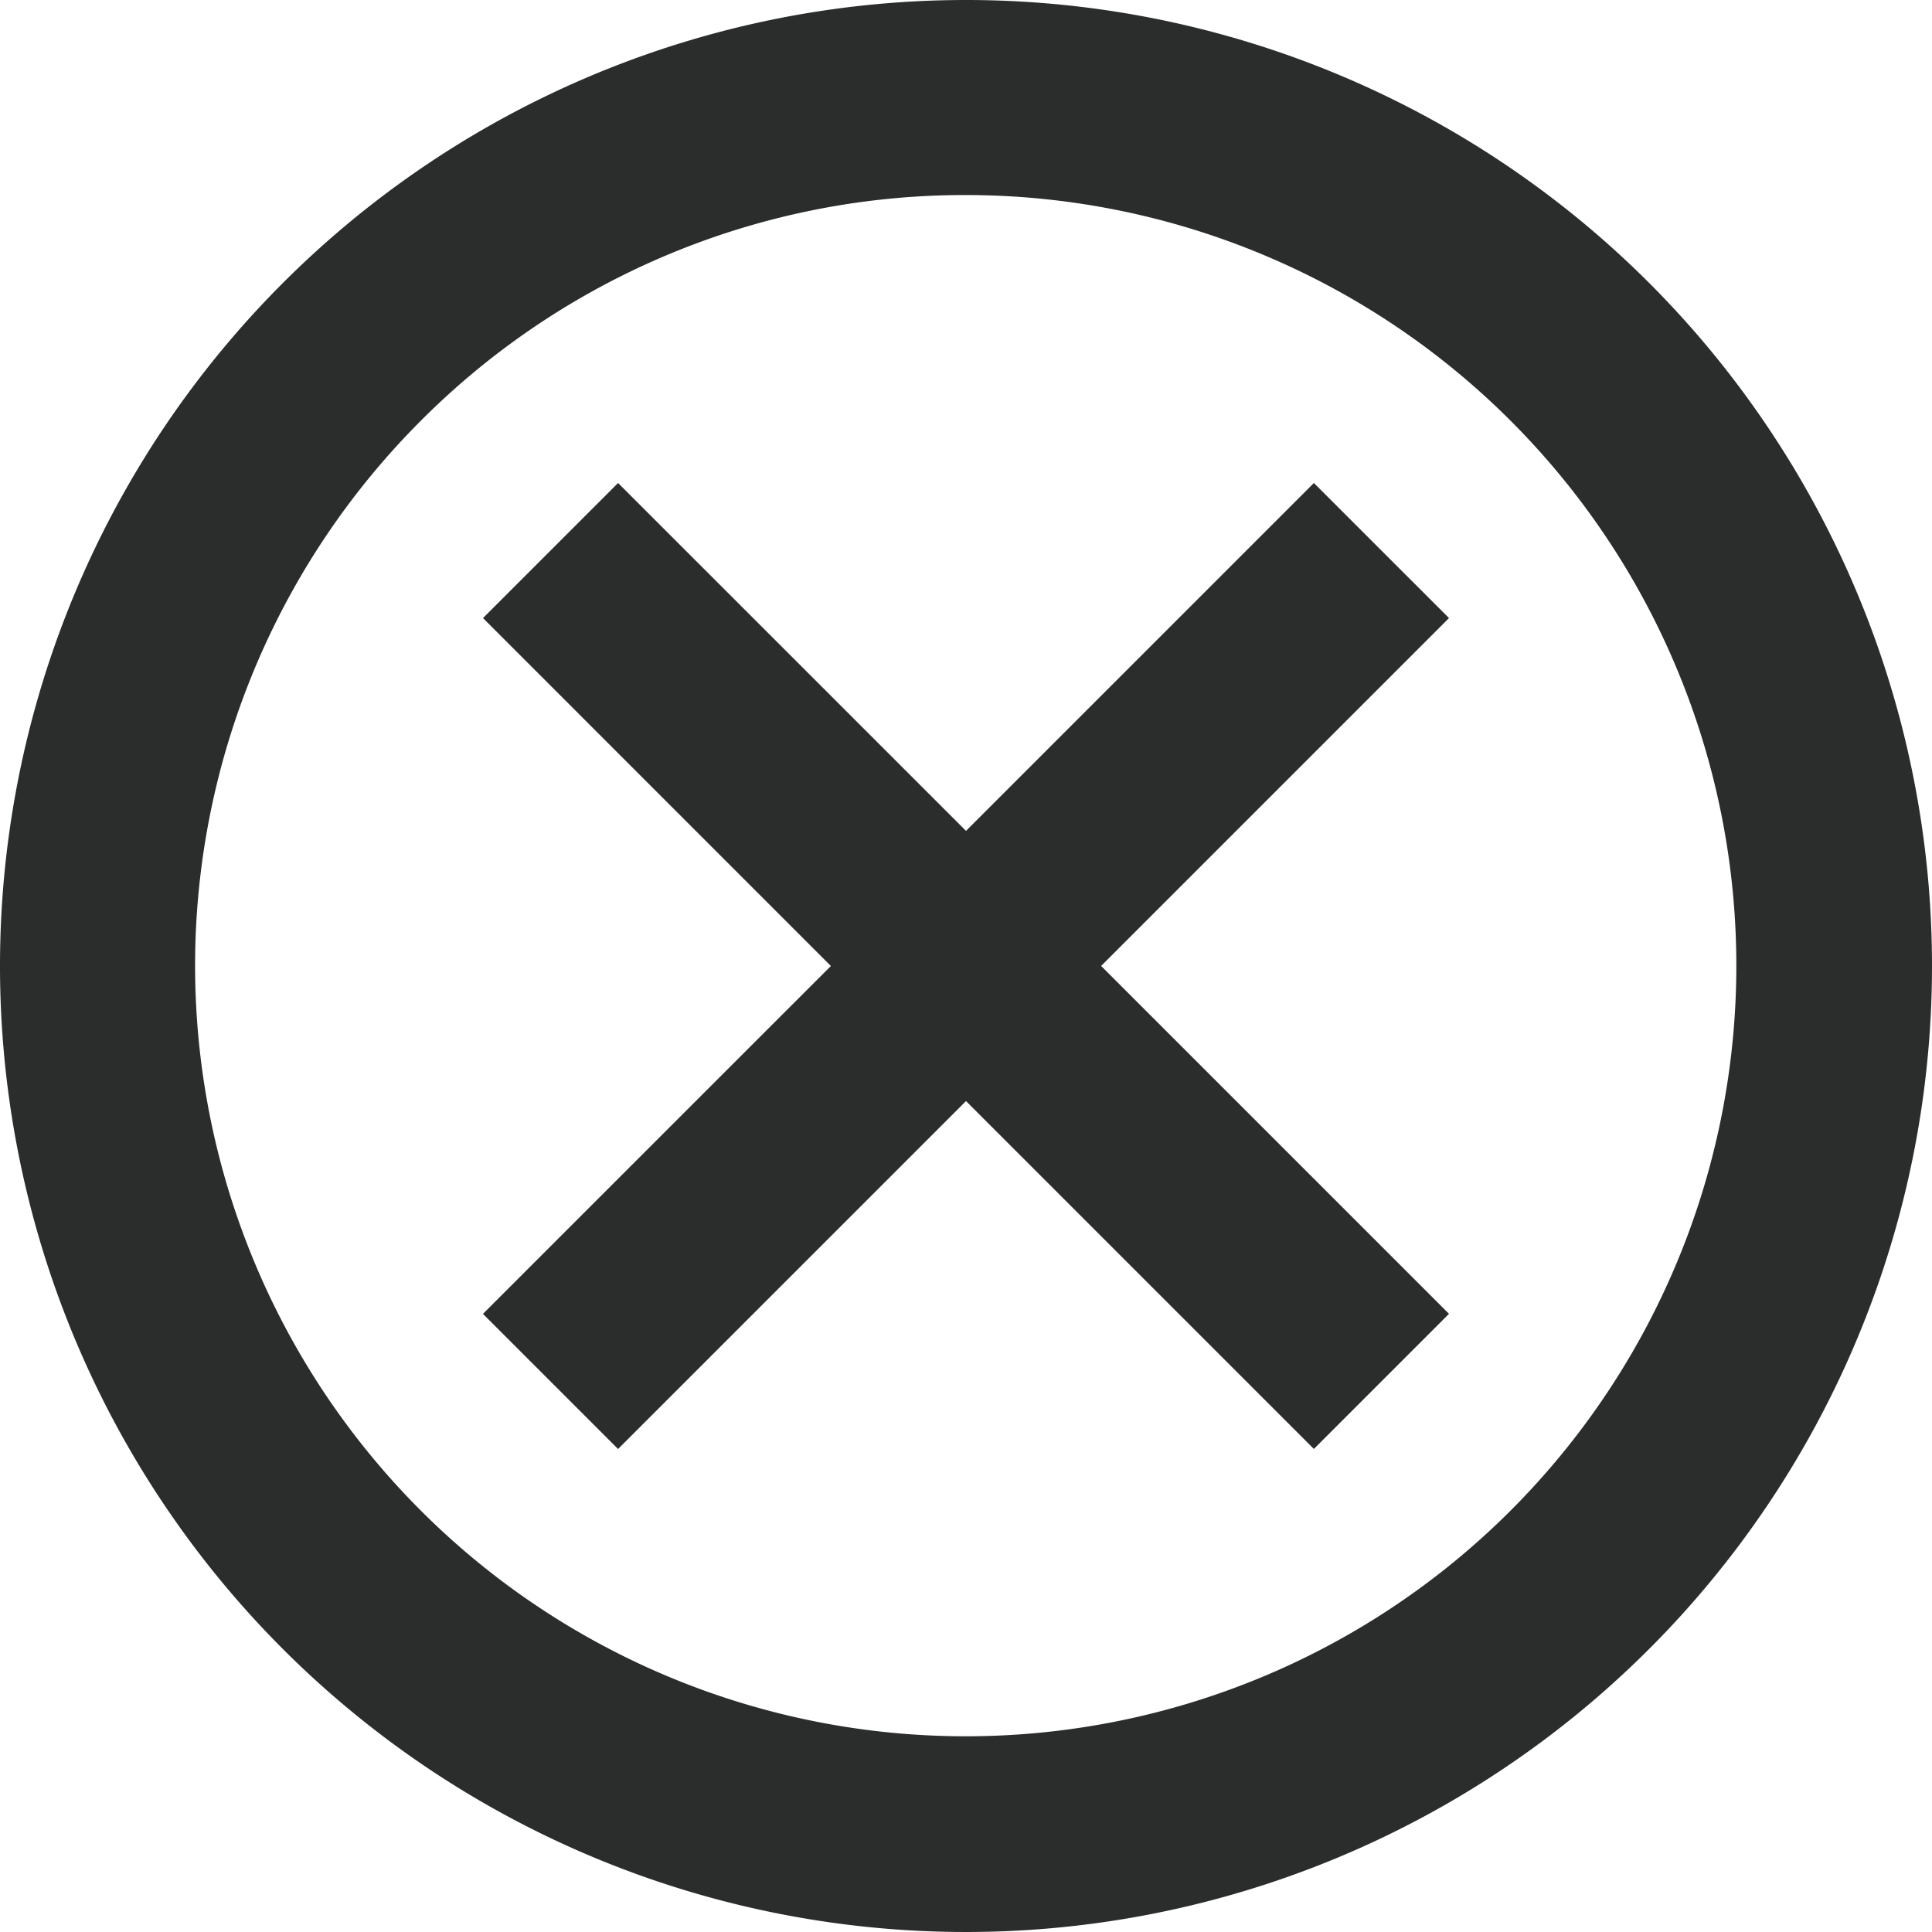 <svg xmlns="http://www.w3.org/2000/svg" width="34.5" height="34.5" viewBox="0 0 34.5 34.5">
  <g id="Icon_ionic-md-close-circle-outline" data-name="Icon ionic-md-close-circle-outline" transform="translate(-3.375 -3.375)">
    <path id="Tracciato_42" data-name="Tracciato 42" d="M20.625,6.858a13.761,13.761,0,1,1-9.736,4.031,13.71,13.71,0,0,1,9.736-4.031m0-3.483a17.25,17.25,0,1,0,17.25,17.25,17.247,17.247,0,0,0-17.25-17.25Z" fill="#2b2d2d"/>
    <path id="Tracciato_43" data-name="Tracciato 43" d="M27.938,25.524l-2.413,2.413-6.212-6.212L13.1,27.938l-2.413-2.413L16.9,19.313,10.688,13.1,13.1,10.688,19.313,16.9l6.212-6.212L27.938,13.1l-6.212,6.212Z" transform="translate(1.312 1.312)" fill="#2b2d2d"/>
  </g>
</svg>
